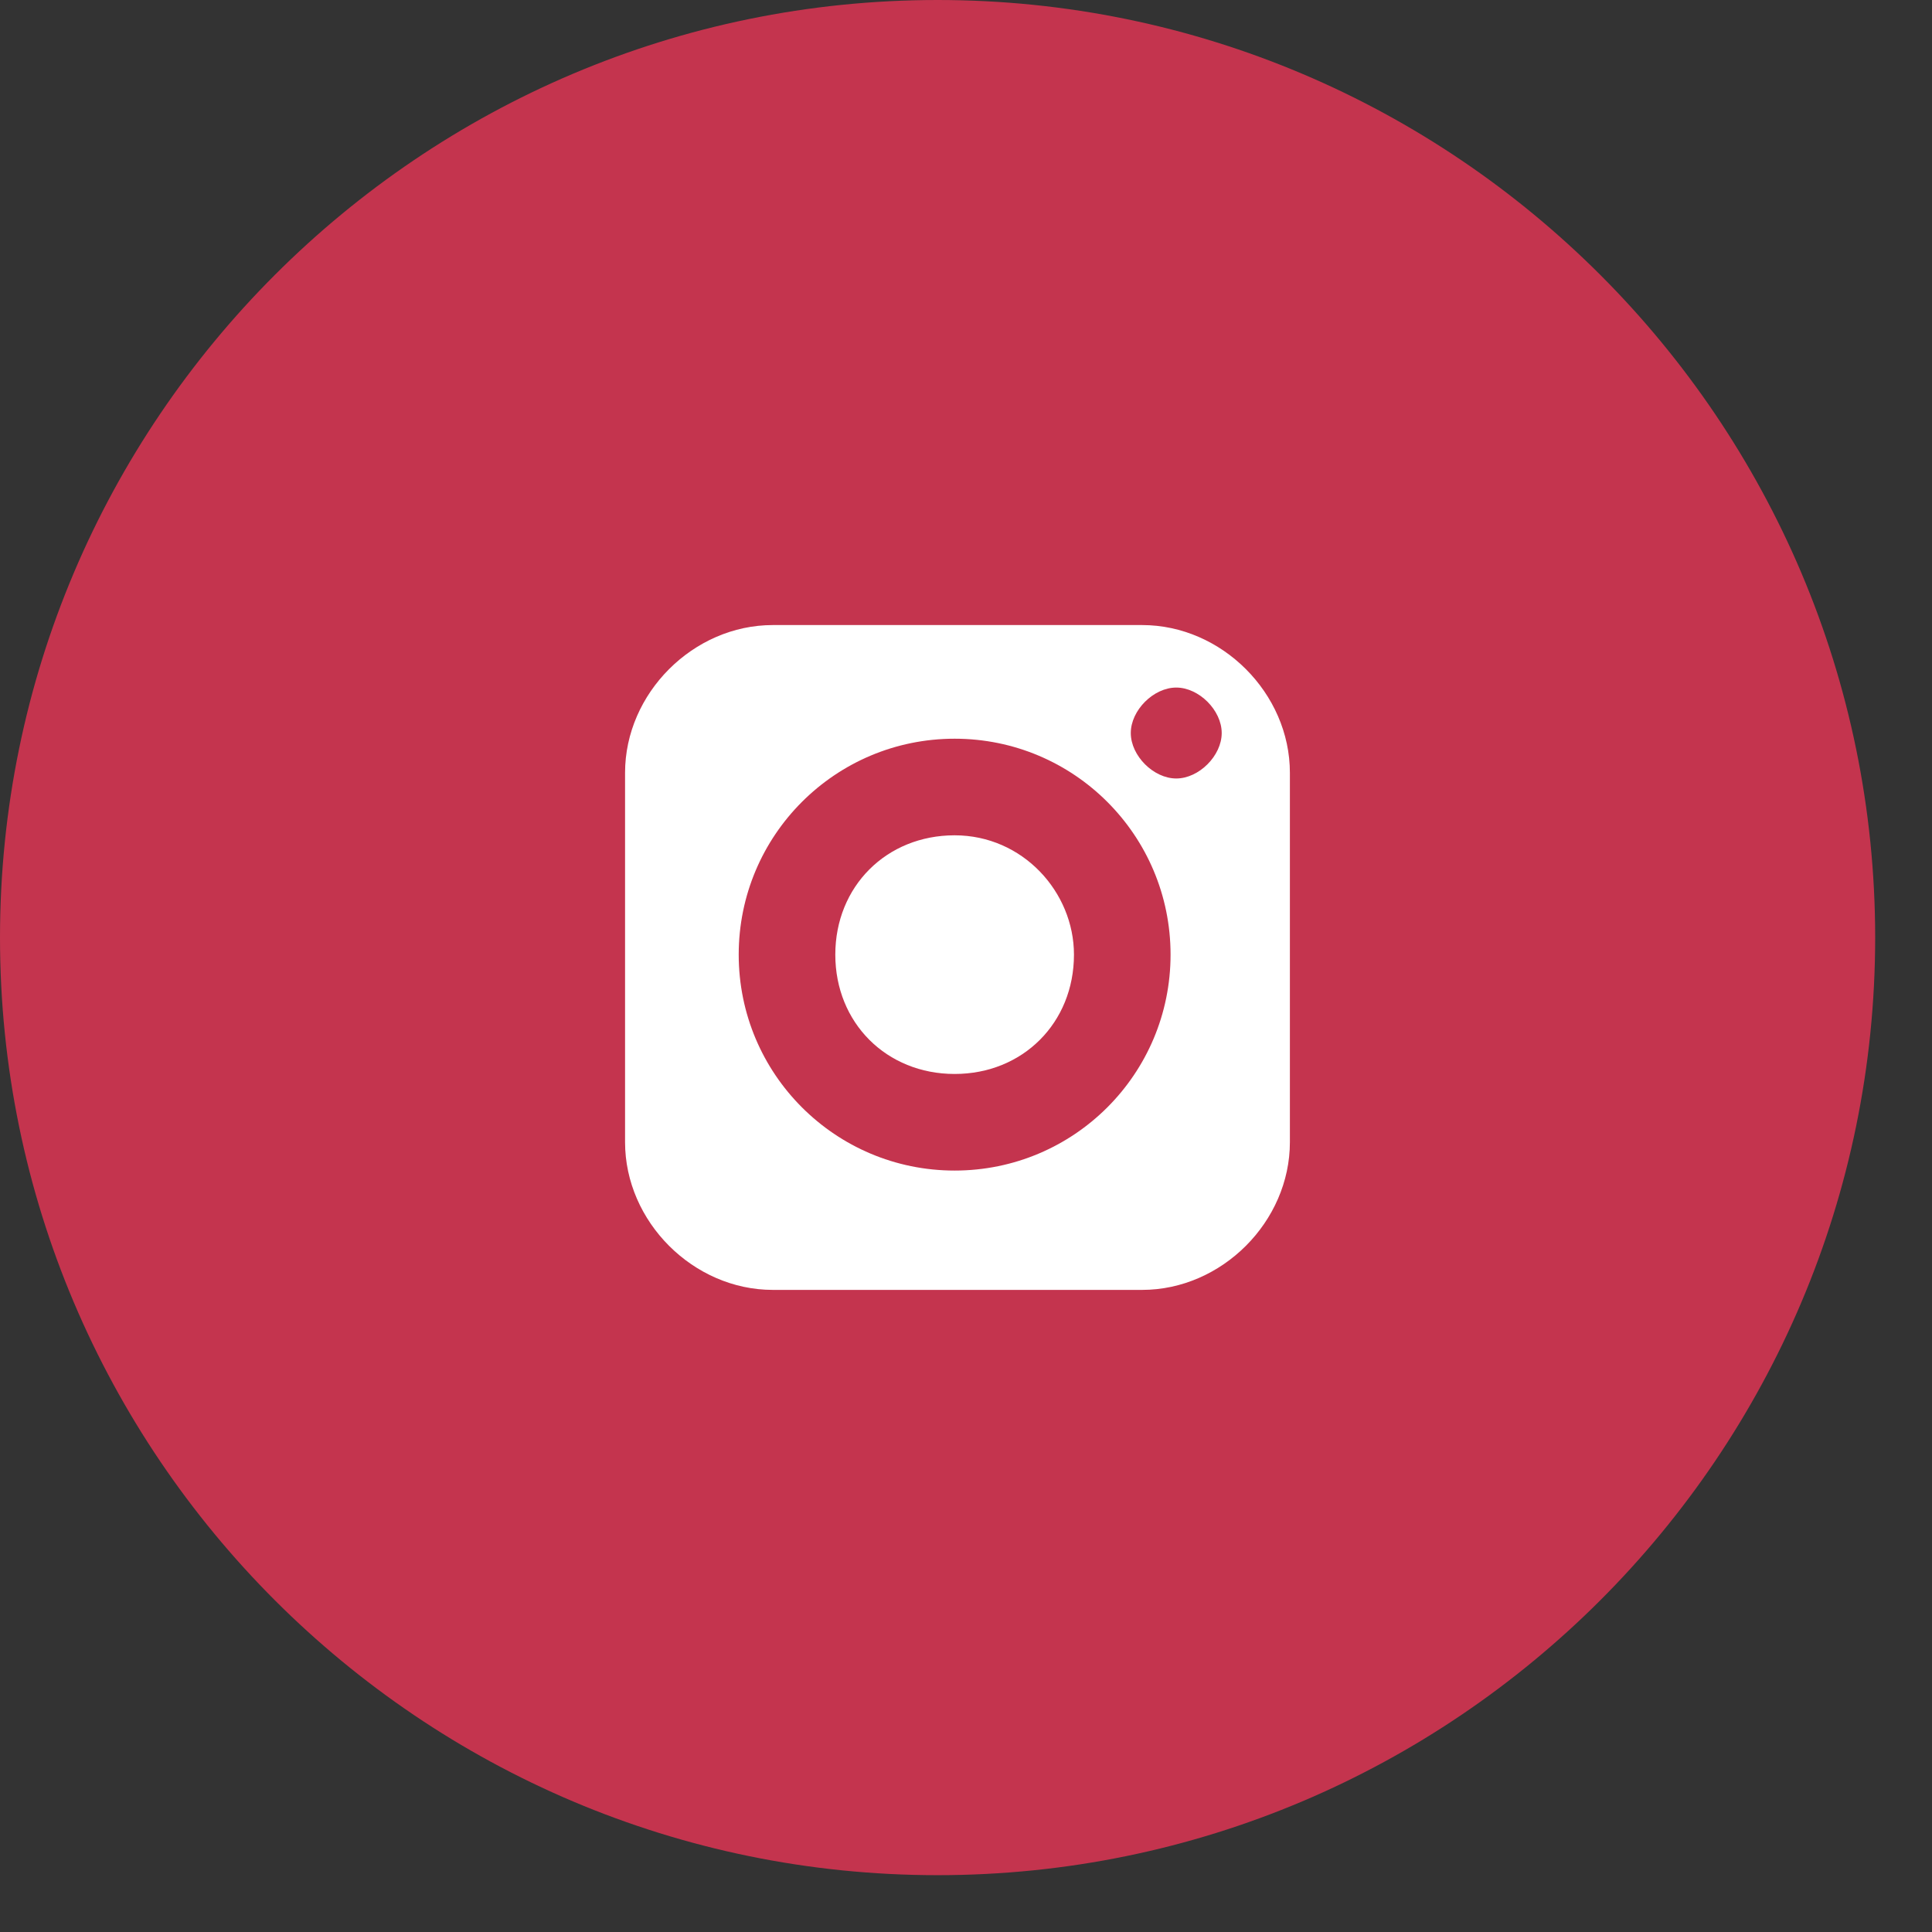 <?xml version="1.0" encoding="utf-8"?>
<!-- Generator: Adobe Illustrator 24.3.0, SVG Export Plug-In . SVG Version: 6.00 Build 0)  -->
<svg version="1.1" id="Layer_1" xmlns="http://www.w3.org/2000/svg" xmlns:xlink="http://www.w3.org/1999/xlink" x="0px" y="0px"
	 viewBox="0 0 34 34" style="enable-background:new 0 0 34 34;" xml:space="preserve">
<rect x="0" y="0" width="34" height="34" fill="#333333" stroke="none"/>
<style type="text/css">
	.st0{fill:#C4344E;}
	.st1{fill:#FFFFFF;}
</style>
<path class="st0" d="M16.5,33C25.6,33,33,25.6,33,16.5S25.6,0,16.5,0S0,7.4,0,16.5S7.4,33,16.5,33z"/>
<path class="st1" d="M16.8,14.7c-1.2,0-2.1,0.9-2.1,2.1c0,1.2,0.9,2.1,2.1,2.1c1.2,0,2.1-0.9,2.1-2.1C18.9,15.7,18,14.7,16.8,14.7z"
	/>
<path class="st1" d="M20.1,11h-6.5c-1.4,0-2.6,1.2-2.6,2.6v6.5c0,1.4,1.2,2.6,2.6,2.6h6.5c1.4,0,2.6-1.2,2.6-2.6v-6.5
	C22.7,12.2,21.5,11,20.1,11z M16.8,20.6c-2.1,0-3.8-1.7-3.8-3.8s1.7-3.8,3.8-3.8s3.8,1.7,3.8,3.8S18.9,20.6,16.8,20.6z M20.7,13.7
	c-0.4,0-0.8-0.4-0.8-0.8s0.4-0.8,0.8-0.8s0.8,0.4,0.8,0.8S21.1,13.7,20.7,13.7z"/>
</svg>
